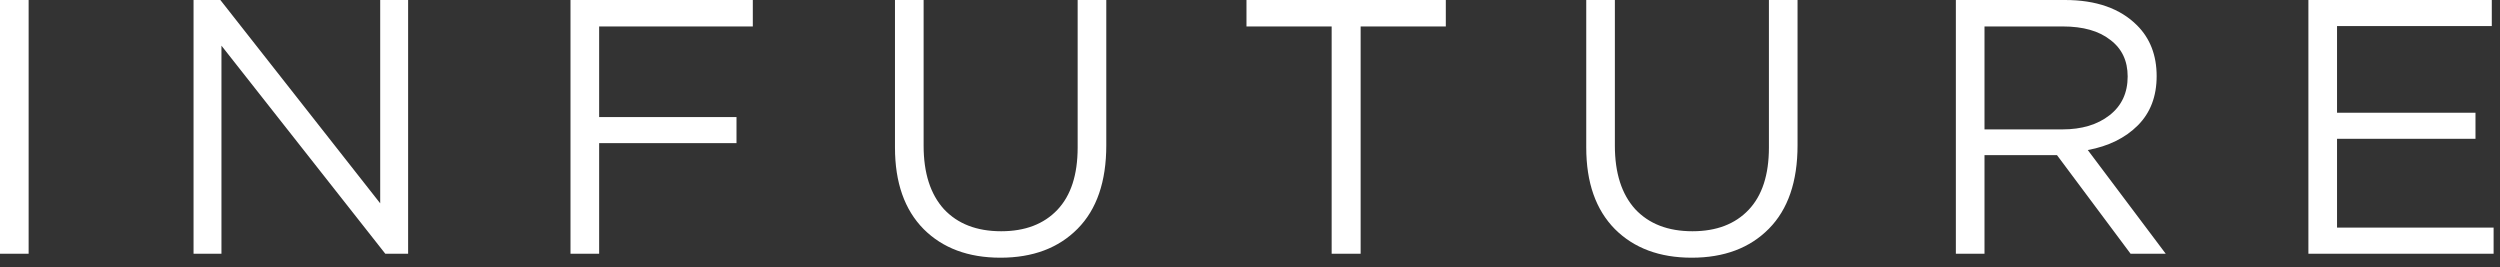 <?xml version="1.0" encoding="UTF-8"?> <svg xmlns="http://www.w3.org/2000/svg" width="215" height="23" viewBox="0 0 215 23" fill="none"><rect x="0" y="0" width="215" height="23" fill="#333333" stroke="none"/><path d="M-0.001 21.819V-9.79982e-05H2.462V21.819H-0.001ZM16.645 21.819V-9.79982e-05H18.951L32.697 17.486V-9.79982e-05H35.098V21.819H33.134L19.045 3.927V21.819H16.645ZM49.063 21.819V-9.79982e-05H64.742V2.275H51.526V10.068H63.339V12.312H51.526V21.819H49.063ZM86.039 22.162C83.275 22.162 81.072 21.341 79.431 19.7C77.789 18.037 76.968 15.699 76.968 12.686V-9.79982e-05H79.431V12.53C79.431 14.879 80.013 16.697 81.176 17.985C82.361 19.253 84.002 19.887 86.101 19.887C88.158 19.887 89.769 19.273 90.933 18.047C92.096 16.822 92.678 15.034 92.678 12.686V-9.79982e-05H95.141V12.499C95.141 15.616 94.32 18.006 92.678 19.668C91.036 21.331 88.823 22.162 86.039 22.162ZM114.522 21.819V2.275H107.197V-9.79982e-05H124.34V2.275H117.015V21.819H114.522ZM145.488 22.162C142.724 22.162 140.521 21.341 138.879 19.7C137.238 18.037 136.417 15.699 136.417 12.686V-9.79982e-05H138.879V12.53C138.879 14.879 139.461 16.697 140.625 17.985C141.809 19.253 143.451 19.887 145.55 19.887C147.607 19.887 149.218 19.273 150.381 18.047C151.545 16.822 152.127 15.034 152.127 12.686V-9.79982e-05H154.589V12.499C154.589 15.616 153.768 18.006 152.127 19.668C150.485 21.331 148.272 22.162 145.488 22.162ZM168.204 21.819V-9.79982e-05H177.586C180.267 -9.79982e-05 182.335 0.727 183.789 2.182C184.911 3.304 185.472 4.759 185.472 6.546C185.472 8.291 184.932 9.704 183.852 10.785C182.771 11.865 181.337 12.572 179.55 12.904L186.252 21.819H183.228L176.901 13.341H170.667V21.819H168.204ZM170.667 11.128H177.368C179.031 11.128 180.381 10.723 181.42 9.912C182.459 9.102 182.979 7.99 182.979 6.577C182.979 5.226 182.48 4.177 181.483 3.429C180.506 2.66 179.145 2.275 177.399 2.275H170.667V11.128ZM198.522 21.819V-9.79982e-05H214.294V2.244H200.985V9.694H212.892V11.938H200.985V19.575H214.45V21.819H198.522Z" fill="white"></path></svg> 